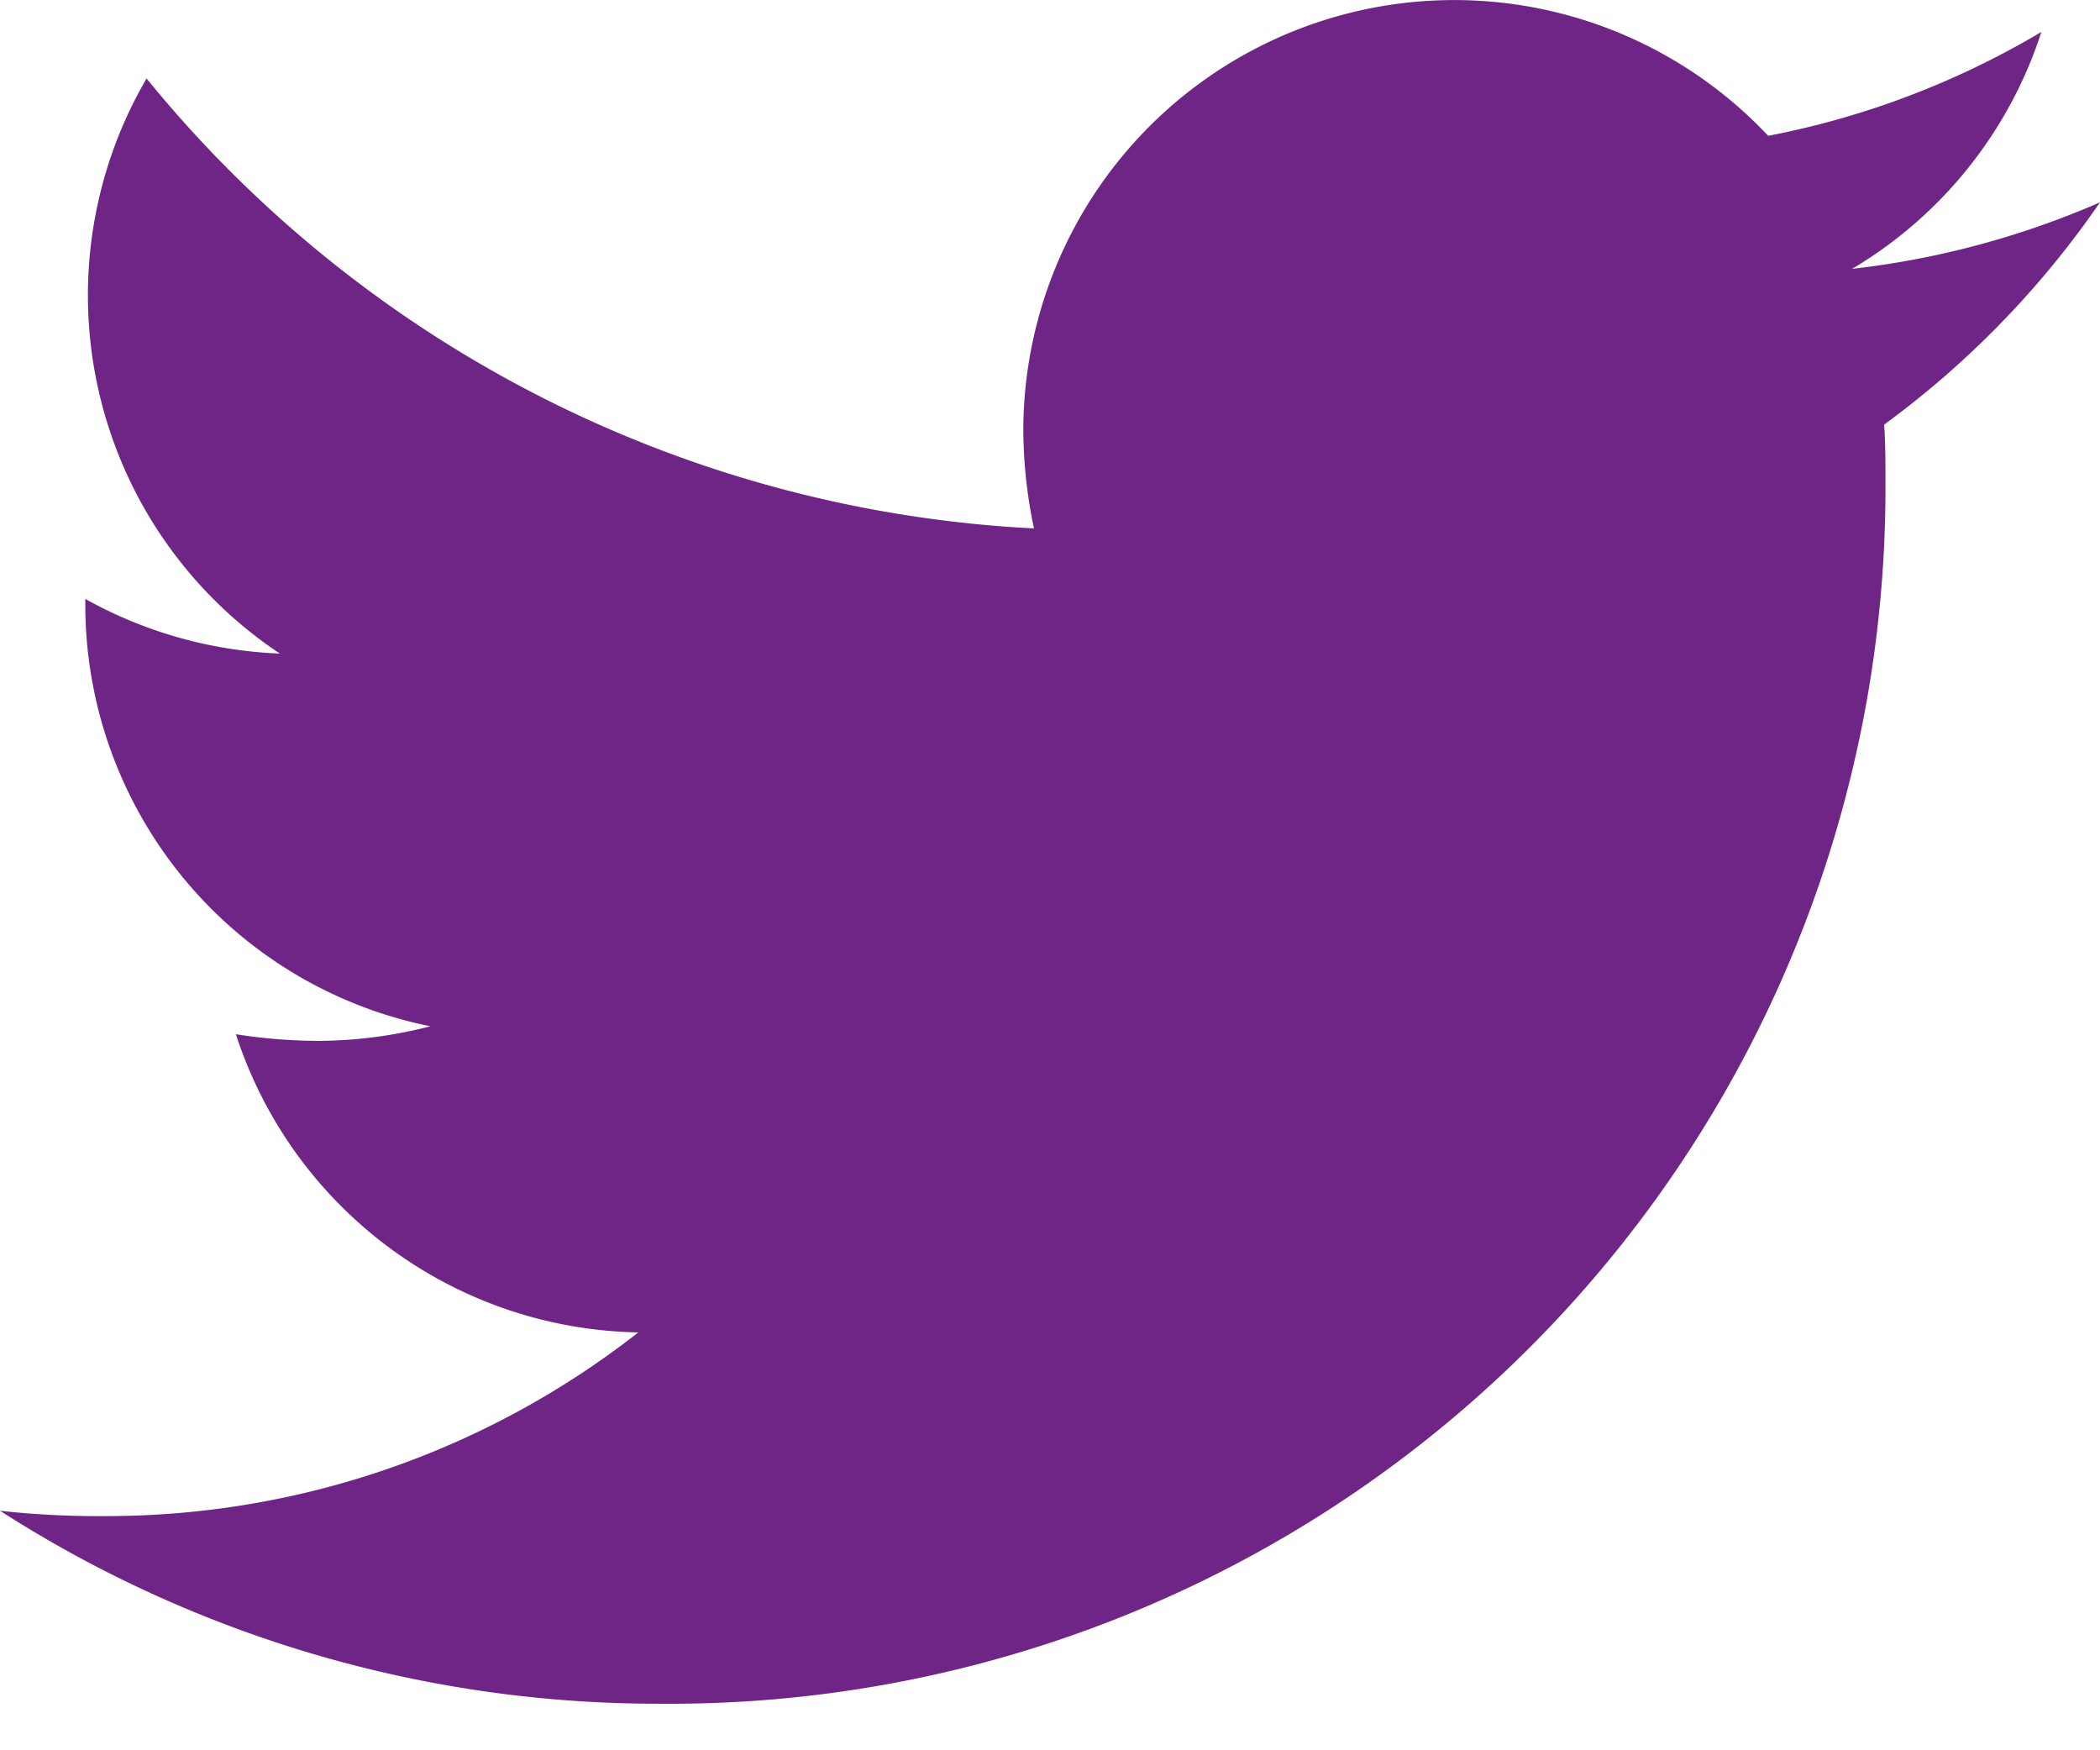 <svg id="Layer_1" data-name="Layer 1" xmlns="http://www.w3.org/2000/svg" width="24" height="20" viewBox="0 0 24 20"><defs><style>.cls-1{fill:#6E2585;}</style></defs><g id="Style-tile"><g id="buttons"><g id="twitter"><g id="twitter-brands"><path id="Path" class="cls-1" d="M21.533,4.852c.015.213.015.426.015.639A13.89,13.89,0,0,1,7.553,19.468,13.912,13.912,0,0,1,0,17.263a10.188,10.188,0,0,0,1.188.061,9.858,9.858,0,0,0,6.107-2.099,4.927,4.927,0,0,1-4.599-3.407,6.211,6.211,0,0,0,.929.076,5.209,5.209,0,0,0,1.294-.167A4.915,4.915,0,0,1,.975,6.905V6.844a4.958,4.958,0,0,0,2.223.624A4.916,4.916,0,0,1,1.675.897,13.987,13.987,0,0,0,11.817,6.038a5.542,5.542,0,0,1-.122-1.125,4.925,4.925,0,0,1,8.513-3.361A9.69,9.69,0,0,0,23.33.365a4.901,4.901,0,0,1-2.163,2.707A9.873,9.873,0,0,0,24,2.312,10.567,10.567,0,0,1,21.533,4.852Z"/></g></g></g></g></svg>
